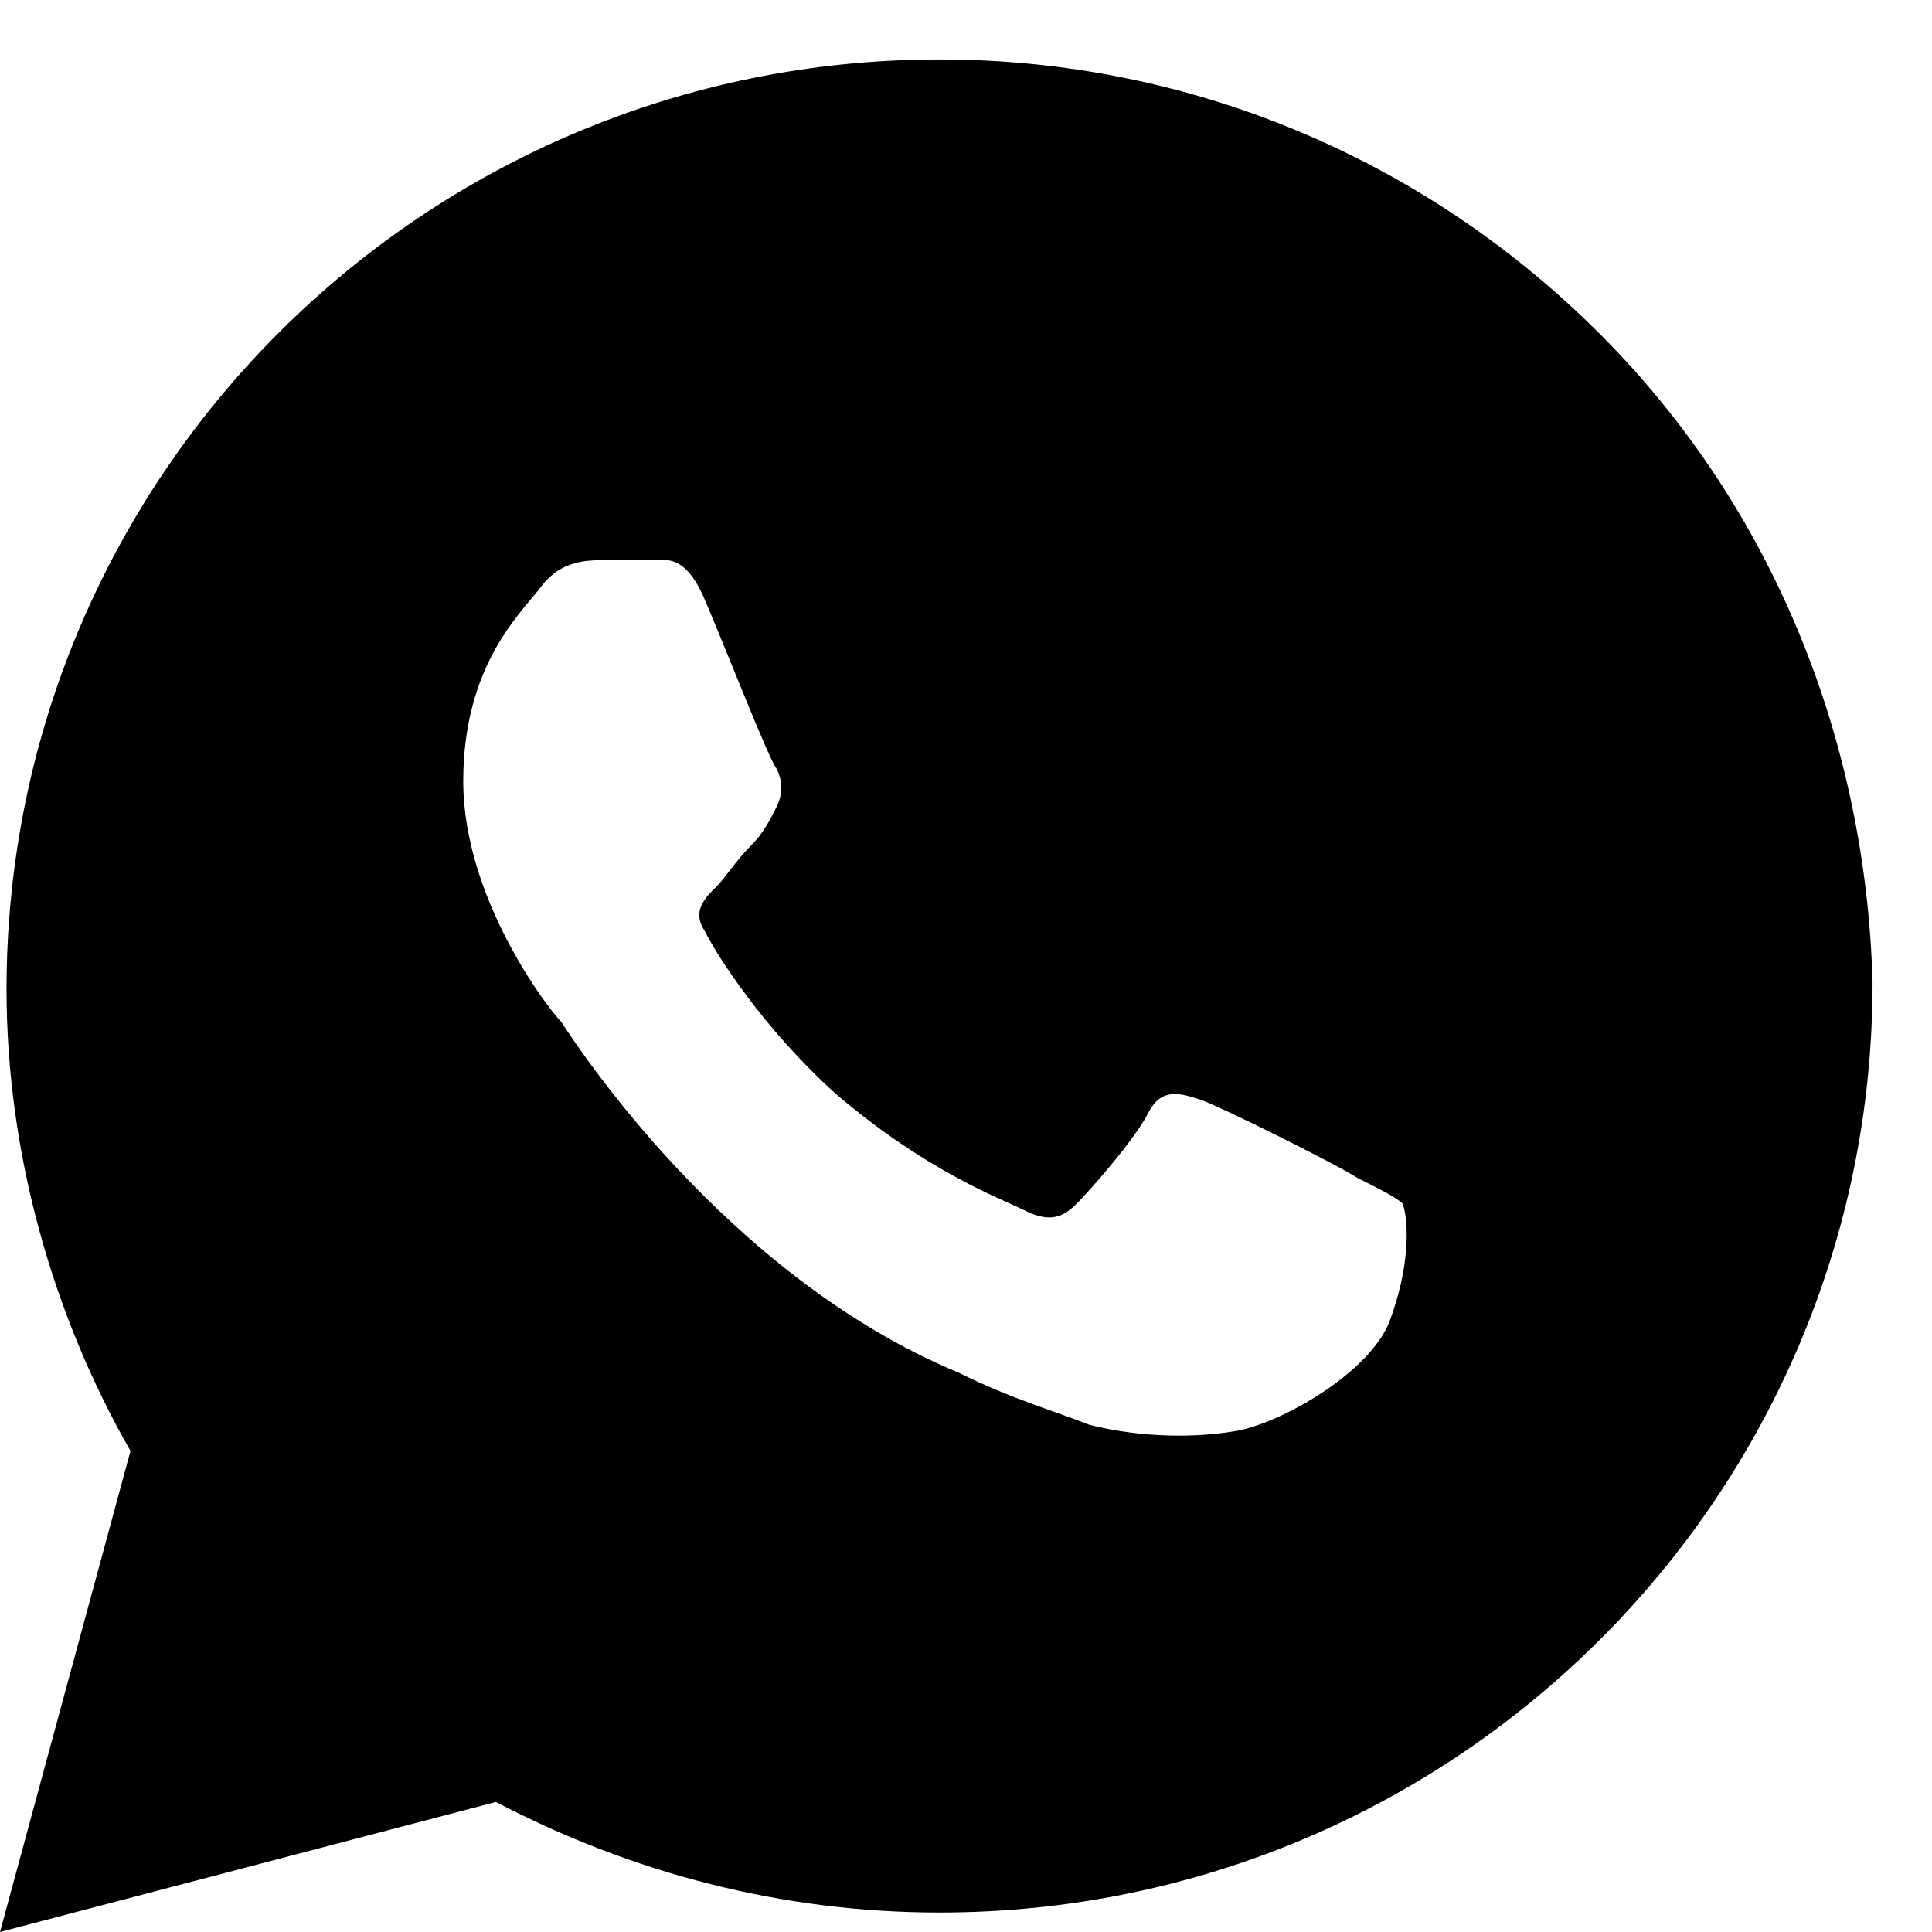 <svg width="13" height="13" viewBox="0 0 13 13" fill="none" xmlns="http://www.w3.org/2000/svg">
<path d="M10.756 2.238C9.571 1.057 7.99 0.4 6.322 0.4C2.854 0.4 0.044 3.2 0.044 6.657C0.044 7.75 0.351 8.844 0.878 9.763L0 13L3.337 12.125C4.259 12.607 5.268 12.869 6.322 12.869C9.79 12.869 12.6 10.069 12.6 6.613C12.556 4.994 11.941 3.419 10.756 2.238ZM9.351 8.888C9.22 9.238 8.605 9.588 8.298 9.632C8.034 9.675 7.683 9.675 7.332 9.588C7.112 9.5 6.805 9.413 6.454 9.238C4.873 8.582 3.863 7.007 3.776 6.875C3.688 6.788 3.117 6.044 3.117 5.257C3.117 4.469 3.512 4.119 3.644 3.944C3.776 3.769 3.951 3.769 4.083 3.769C4.171 3.769 4.302 3.769 4.39 3.769C4.478 3.769 4.61 3.725 4.741 4.032C4.873 4.338 5.18 5.125 5.224 5.169C5.268 5.257 5.268 5.344 5.224 5.432C5.18 5.519 5.137 5.607 5.049 5.694C4.961 5.782 4.873 5.913 4.829 5.957C4.741 6.044 4.654 6.132 4.741 6.263C4.829 6.438 5.137 6.919 5.62 7.357C6.234 7.882 6.717 8.057 6.893 8.144C7.068 8.232 7.156 8.188 7.244 8.1C7.332 8.013 7.639 7.663 7.727 7.488C7.815 7.313 7.946 7.357 8.078 7.4C8.21 7.444 9 7.838 9.132 7.925C9.307 8.013 9.395 8.057 9.439 8.1C9.483 8.232 9.483 8.538 9.351 8.888Z" fill="currentColor"/>
</svg>
